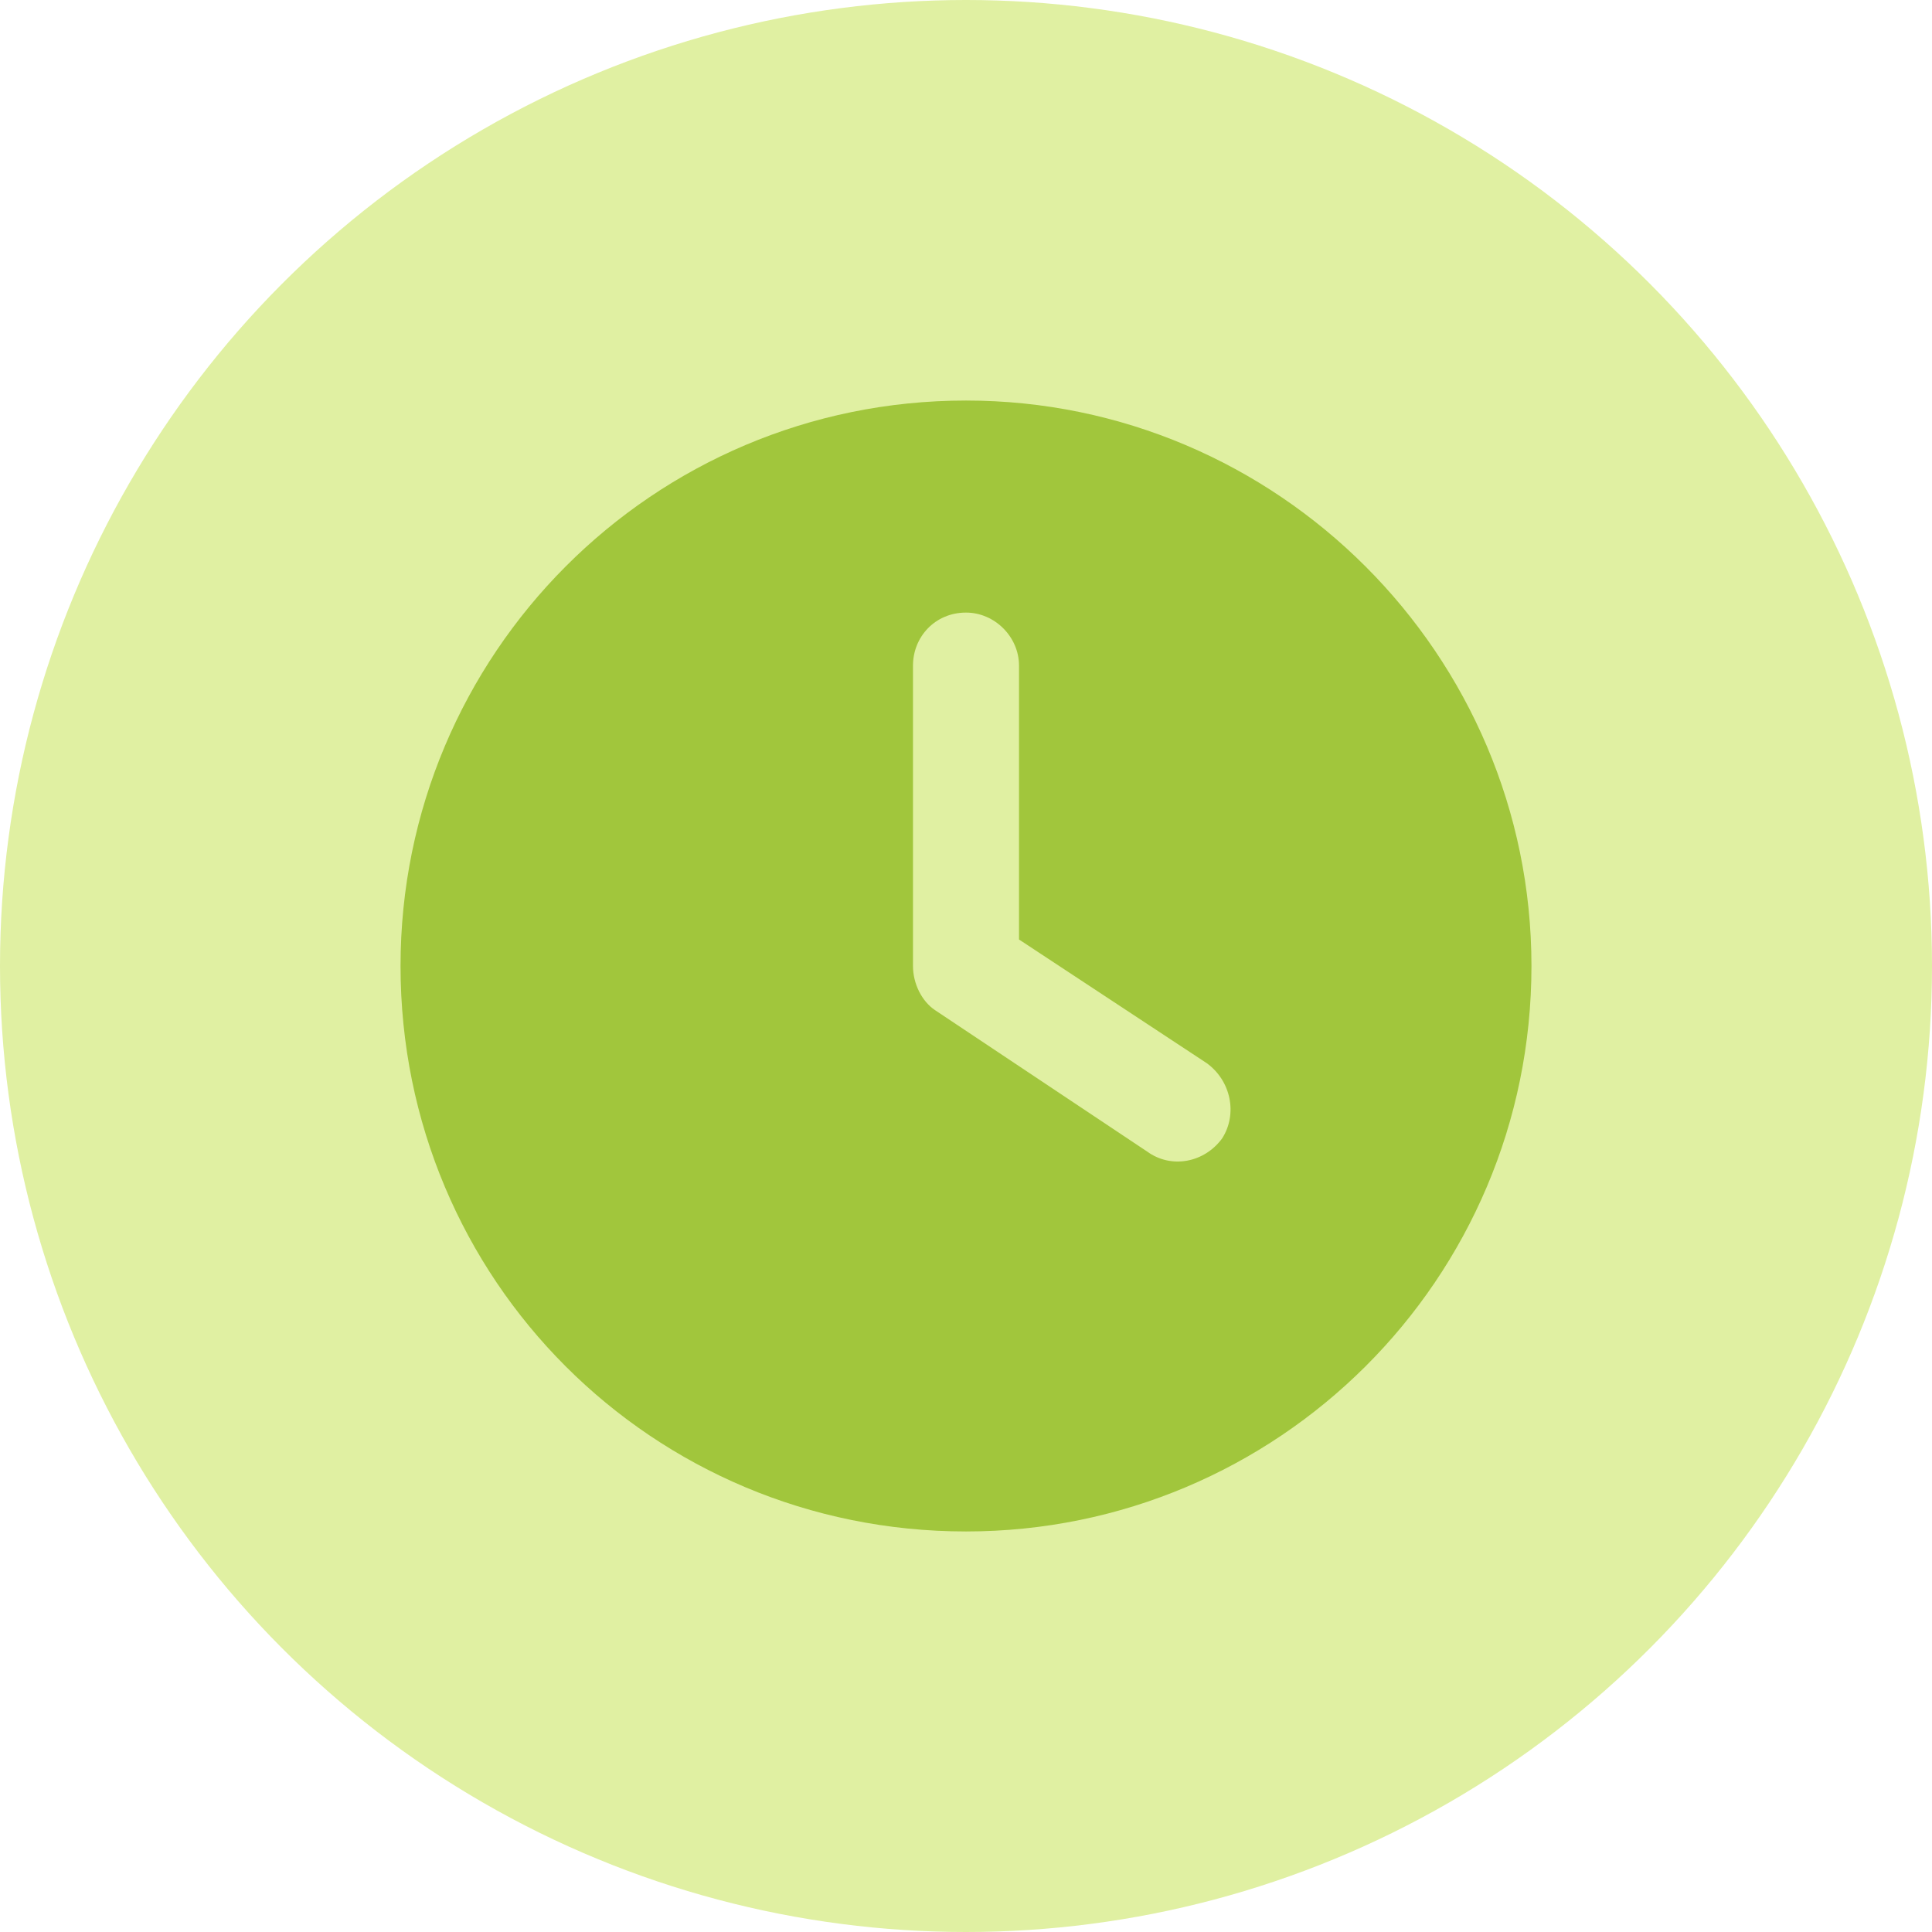 <?xml version="1.0" encoding="UTF-8"?>
<svg xmlns="http://www.w3.org/2000/svg" width="82" height="82" viewBox="0 0 82 82" id="clock" fill="none">
  <circle cx="41" cy="41" r="41" fill="#E0F0A2"></circle>
  <path d="M41 65C27.688 65 17 54.312 17 41C17 27.781 27.688 17 41 17C54.219 17 65 27.781 65 41C65 54.312 54.219 65 41 65ZM38.75 28.25V41C38.75 41.75 39.125 42.5 39.688 42.875L48.688 48.875C49.719 49.625 51.125 49.344 51.875 48.312C52.531 47.281 52.25 45.875 51.219 45.125L43.25 39.875V28.25C43.25 27.031 42.219 26 41 26C39.688 26 38.75 27.031 38.75 28.25Z" fill="#A1C63C"></path>
</svg>
